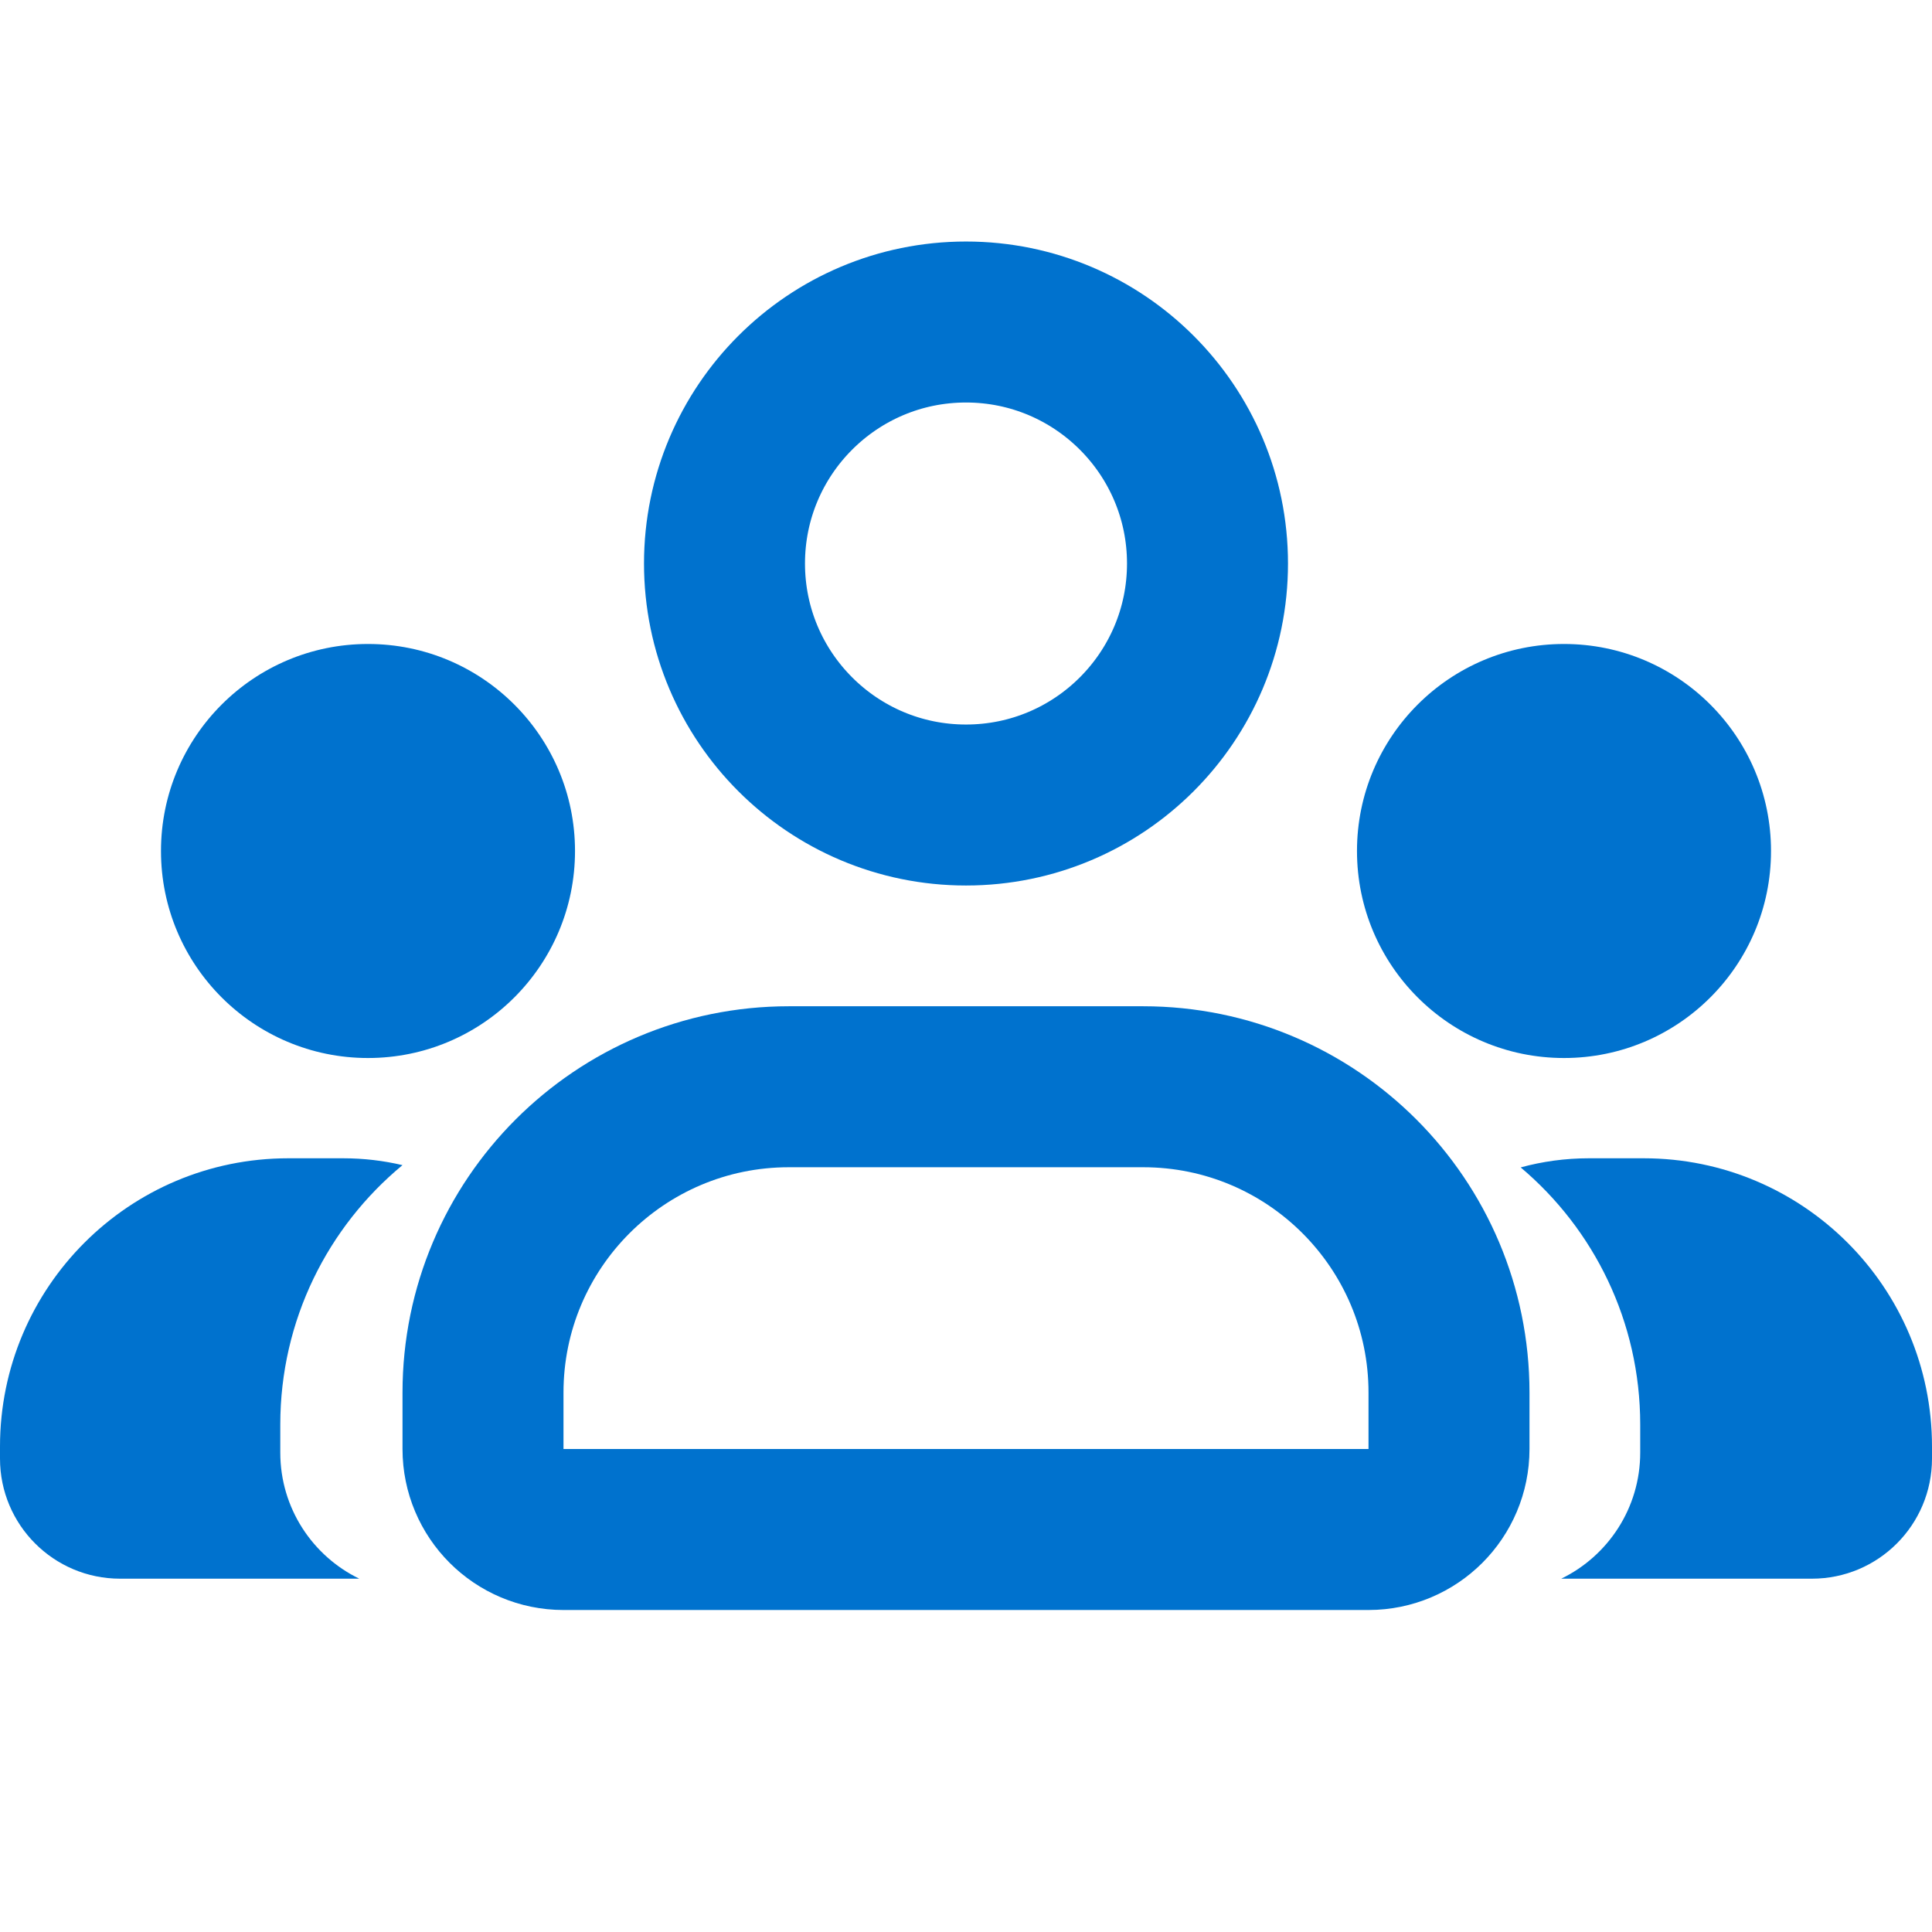 <svg xmlns="http://www.w3.org/2000/svg" width="40" height="40" viewBox="0 0 40 40" fill="none">
  <g clip-path="url(#clip0_147_129)">
    <circle cx="20" cy="11.667" r="5" stroke="#0072CE" stroke-width="3.333"/>
    <circle cx="7.619" cy="17.619" r="4.286" fill="#0072CE"/>
    <circle cx="4.286" cy="4.286" r="4.286" transform="matrix(-1 0 0 1 36.667 13.333)" fill="#0072CE"/>
    <path d="M10 28.833C10 25.335 12.835 22.5 16.333 22.5H20H23.667C27.165 22.5 30 25.335 30 28.833V30C30 30.921 29.254 31.667 28.333 31.667H11.667C10.746 31.667 10 30.921 10 30V28.833Z" stroke="#0072CE" stroke-width="3.333"/>
    <path fill-rule="evenodd" clip-rule="evenodd" d="M8.333 24.123C6.788 25.401 5.803 27.332 5.803 29.494V30.074C5.803 31.222 6.47 32.215 7.438 32.685H2.487C1.113 32.685 0 31.572 0 30.198V29.95C0 26.653 2.672 23.981 5.969 23.981H7.105C7.528 23.981 7.939 24.03 8.333 24.123Z" fill="#0072CE"/>
    <path fill-rule="evenodd" clip-rule="evenodd" d="M31.484 24.17C32.998 25.447 33.959 27.358 33.959 29.494V30.074C33.959 31.222 33.292 32.215 32.324 32.685H37.513C38.887 32.685 40 31.572 40 30.198V29.95C40 26.653 37.328 23.981 34.031 23.981H32.895C32.406 23.981 31.933 24.047 31.484 24.17Z" fill="#0072CE"/>
  </g>
  <defs>
    <clipPath id="clip0_147_129">
      <rect width="40" height="40" fill="white"/>
    </clipPath>
  </defs>
</svg>